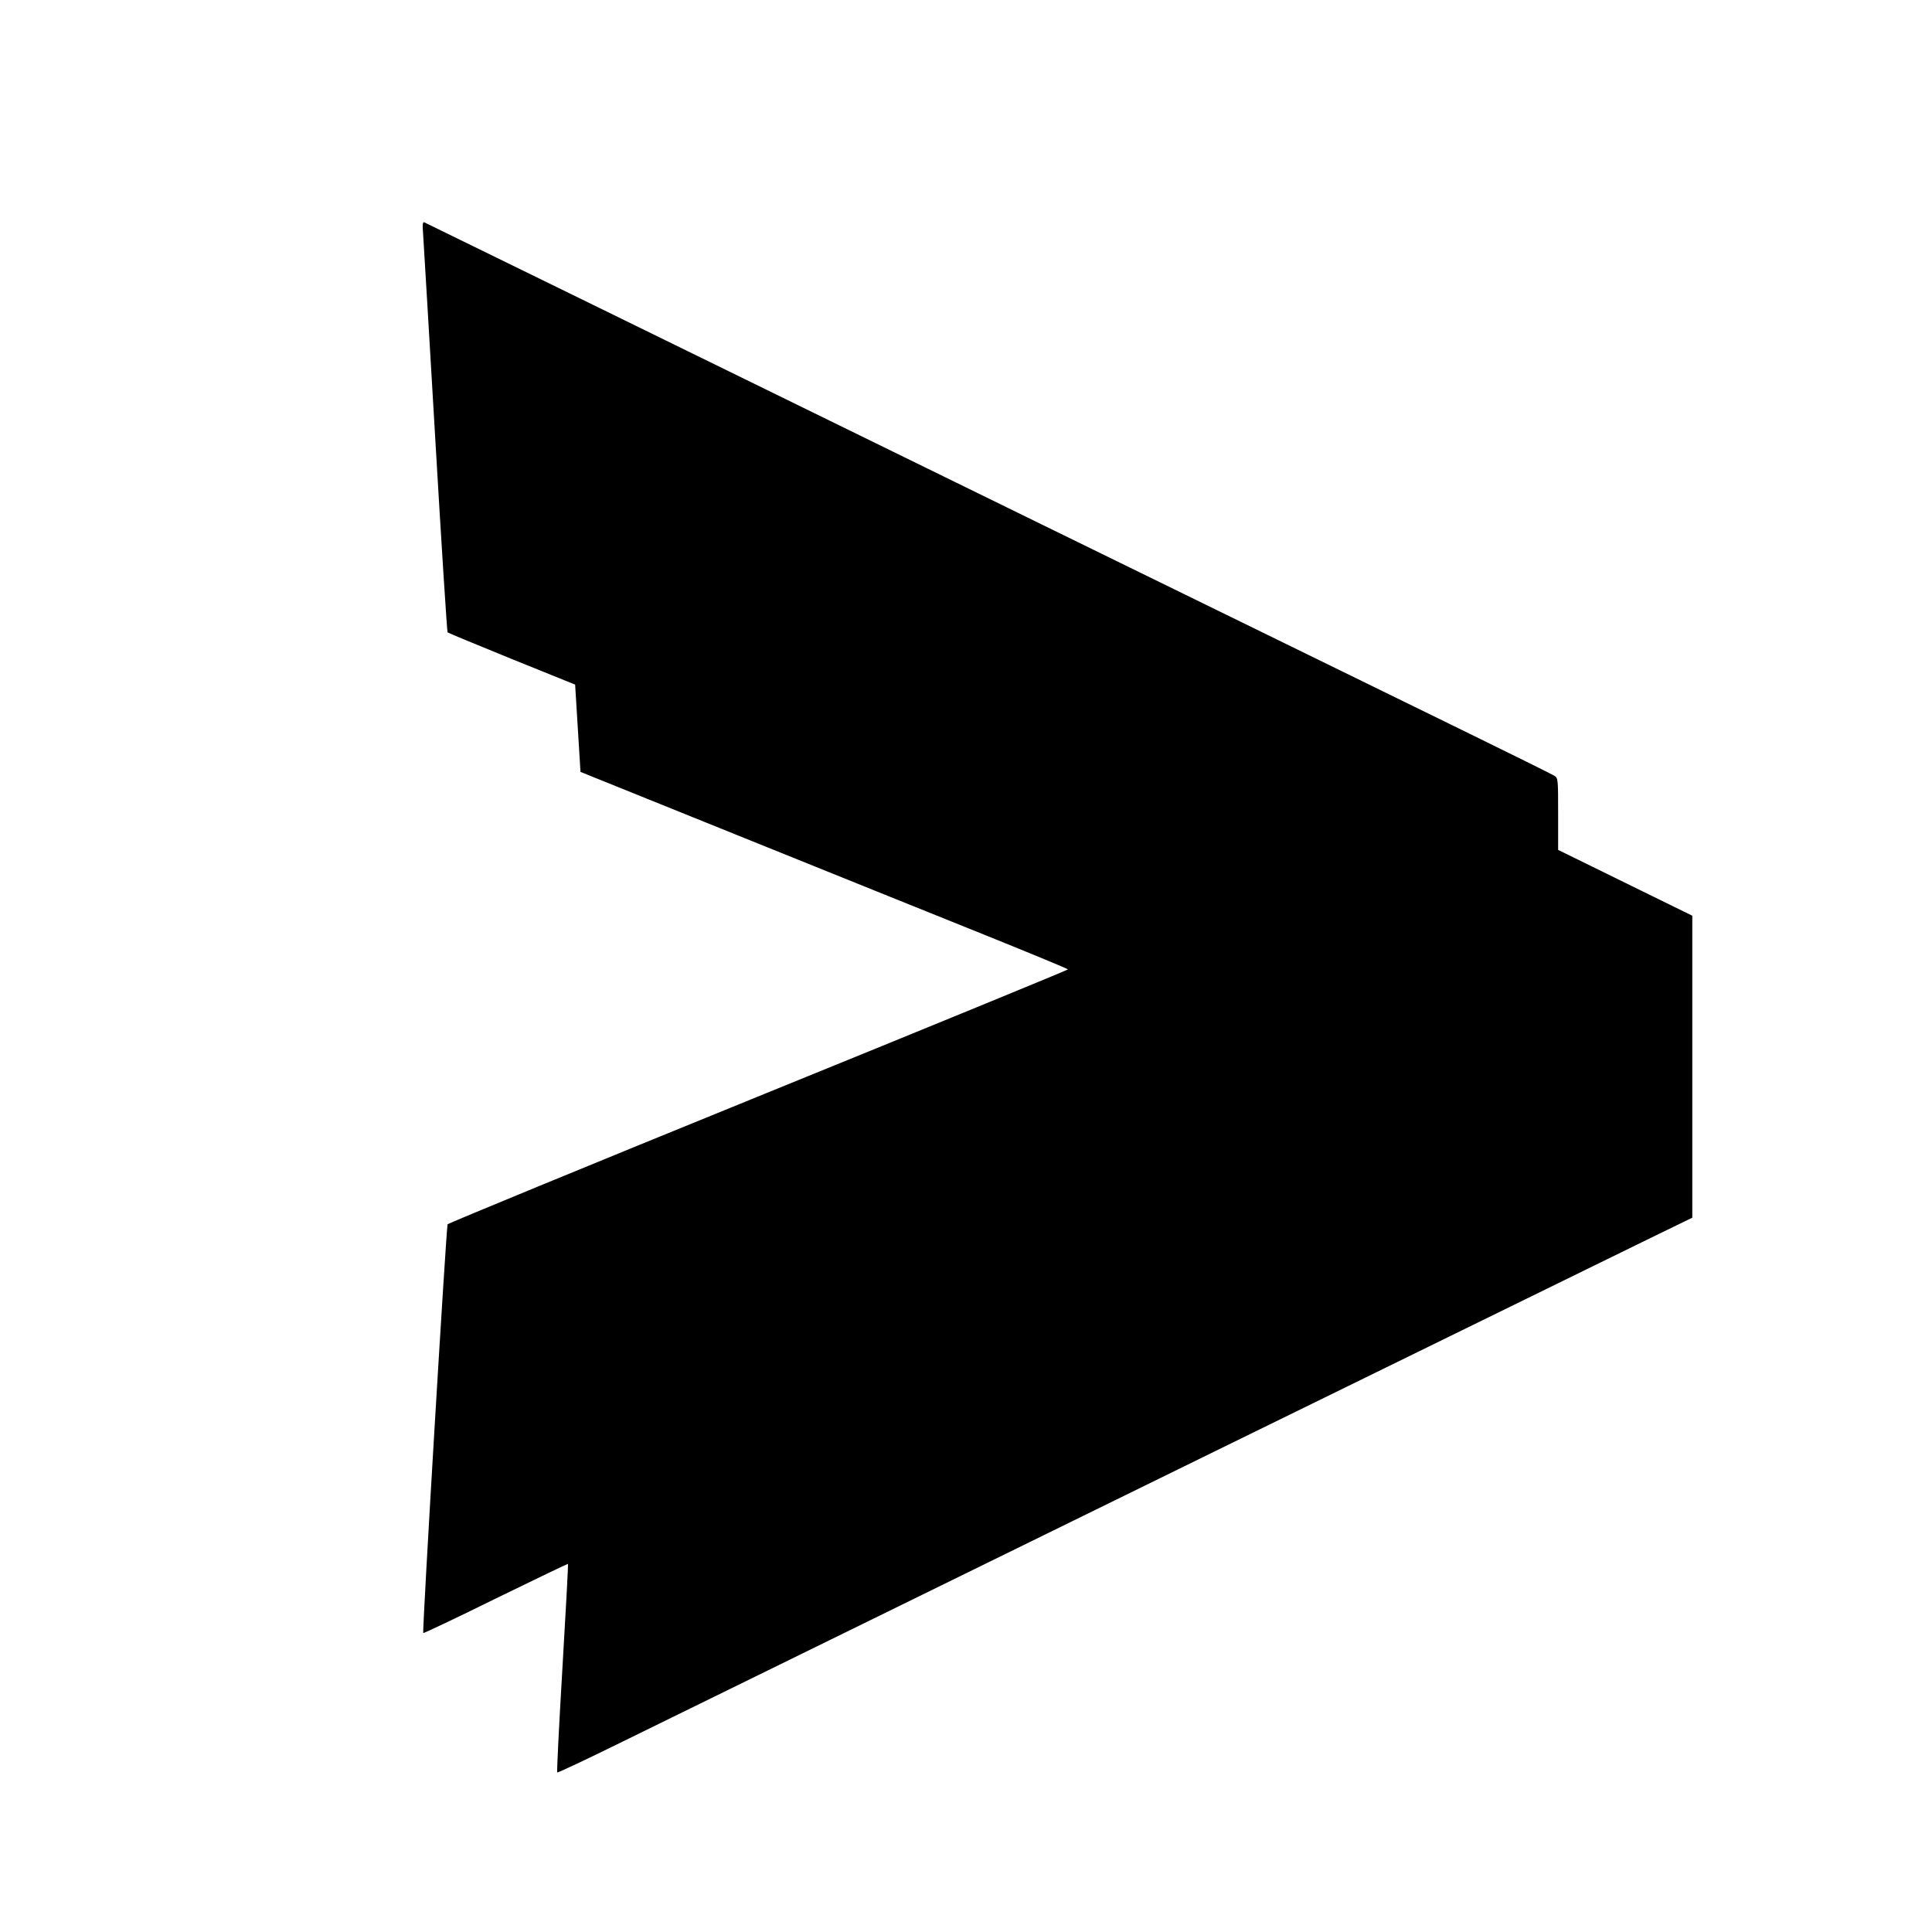 <?xml version="1.0" standalone="no"?>
<!DOCTYPE svg PUBLIC "-//W3C//DTD SVG 20010904//EN"
 "http://www.w3.org/TR/2001/REC-SVG-20010904/DTD/svg10.dtd">
<svg version="1.0" xmlns="http://www.w3.org/2000/svg"
 width="1080pt" height="1080pt" viewBox="0 0 1080 1080"
 preserveAspectRatio="xMidYMid meet">
<g transform="translate(0,1080) scale(0.1,-0.1)"
fill="#000000" stroke="none">
<path d="M2366 9479 c3 -46 34 -562 68 -1146 34 -584 65 -1065 68 -1068 3 -3
165 -70 359 -149 l354 -143 15 -244 15 -244 917 -370 c504 -203 1117 -451
1362 -549 245 -99 446 -182 446 -185 0 -3 -779 -323 -1731 -710 -951 -387
-1733 -709 -1737 -715 -7 -12 -143 -2279 -136 -2285 2 -2 185 84 405 193 221
108 403 195 404 194 2 -2 -12 -263 -31 -582 -19 -318 -32 -581 -29 -584 3 -3
168 75 367 173 1586 778 5117 2508 5721 2803 l257 125 0 844 0 844 -375 184
-375 184 0 200 c0 197 0 201 -22 215 -13 8 -243 122 -513 254 -613 299 -3931
1923 -4995 2444 -437 214 -801 392 -808 395 -10 4 -11 -13 -6 -78z"/>
</g>
</svg>
